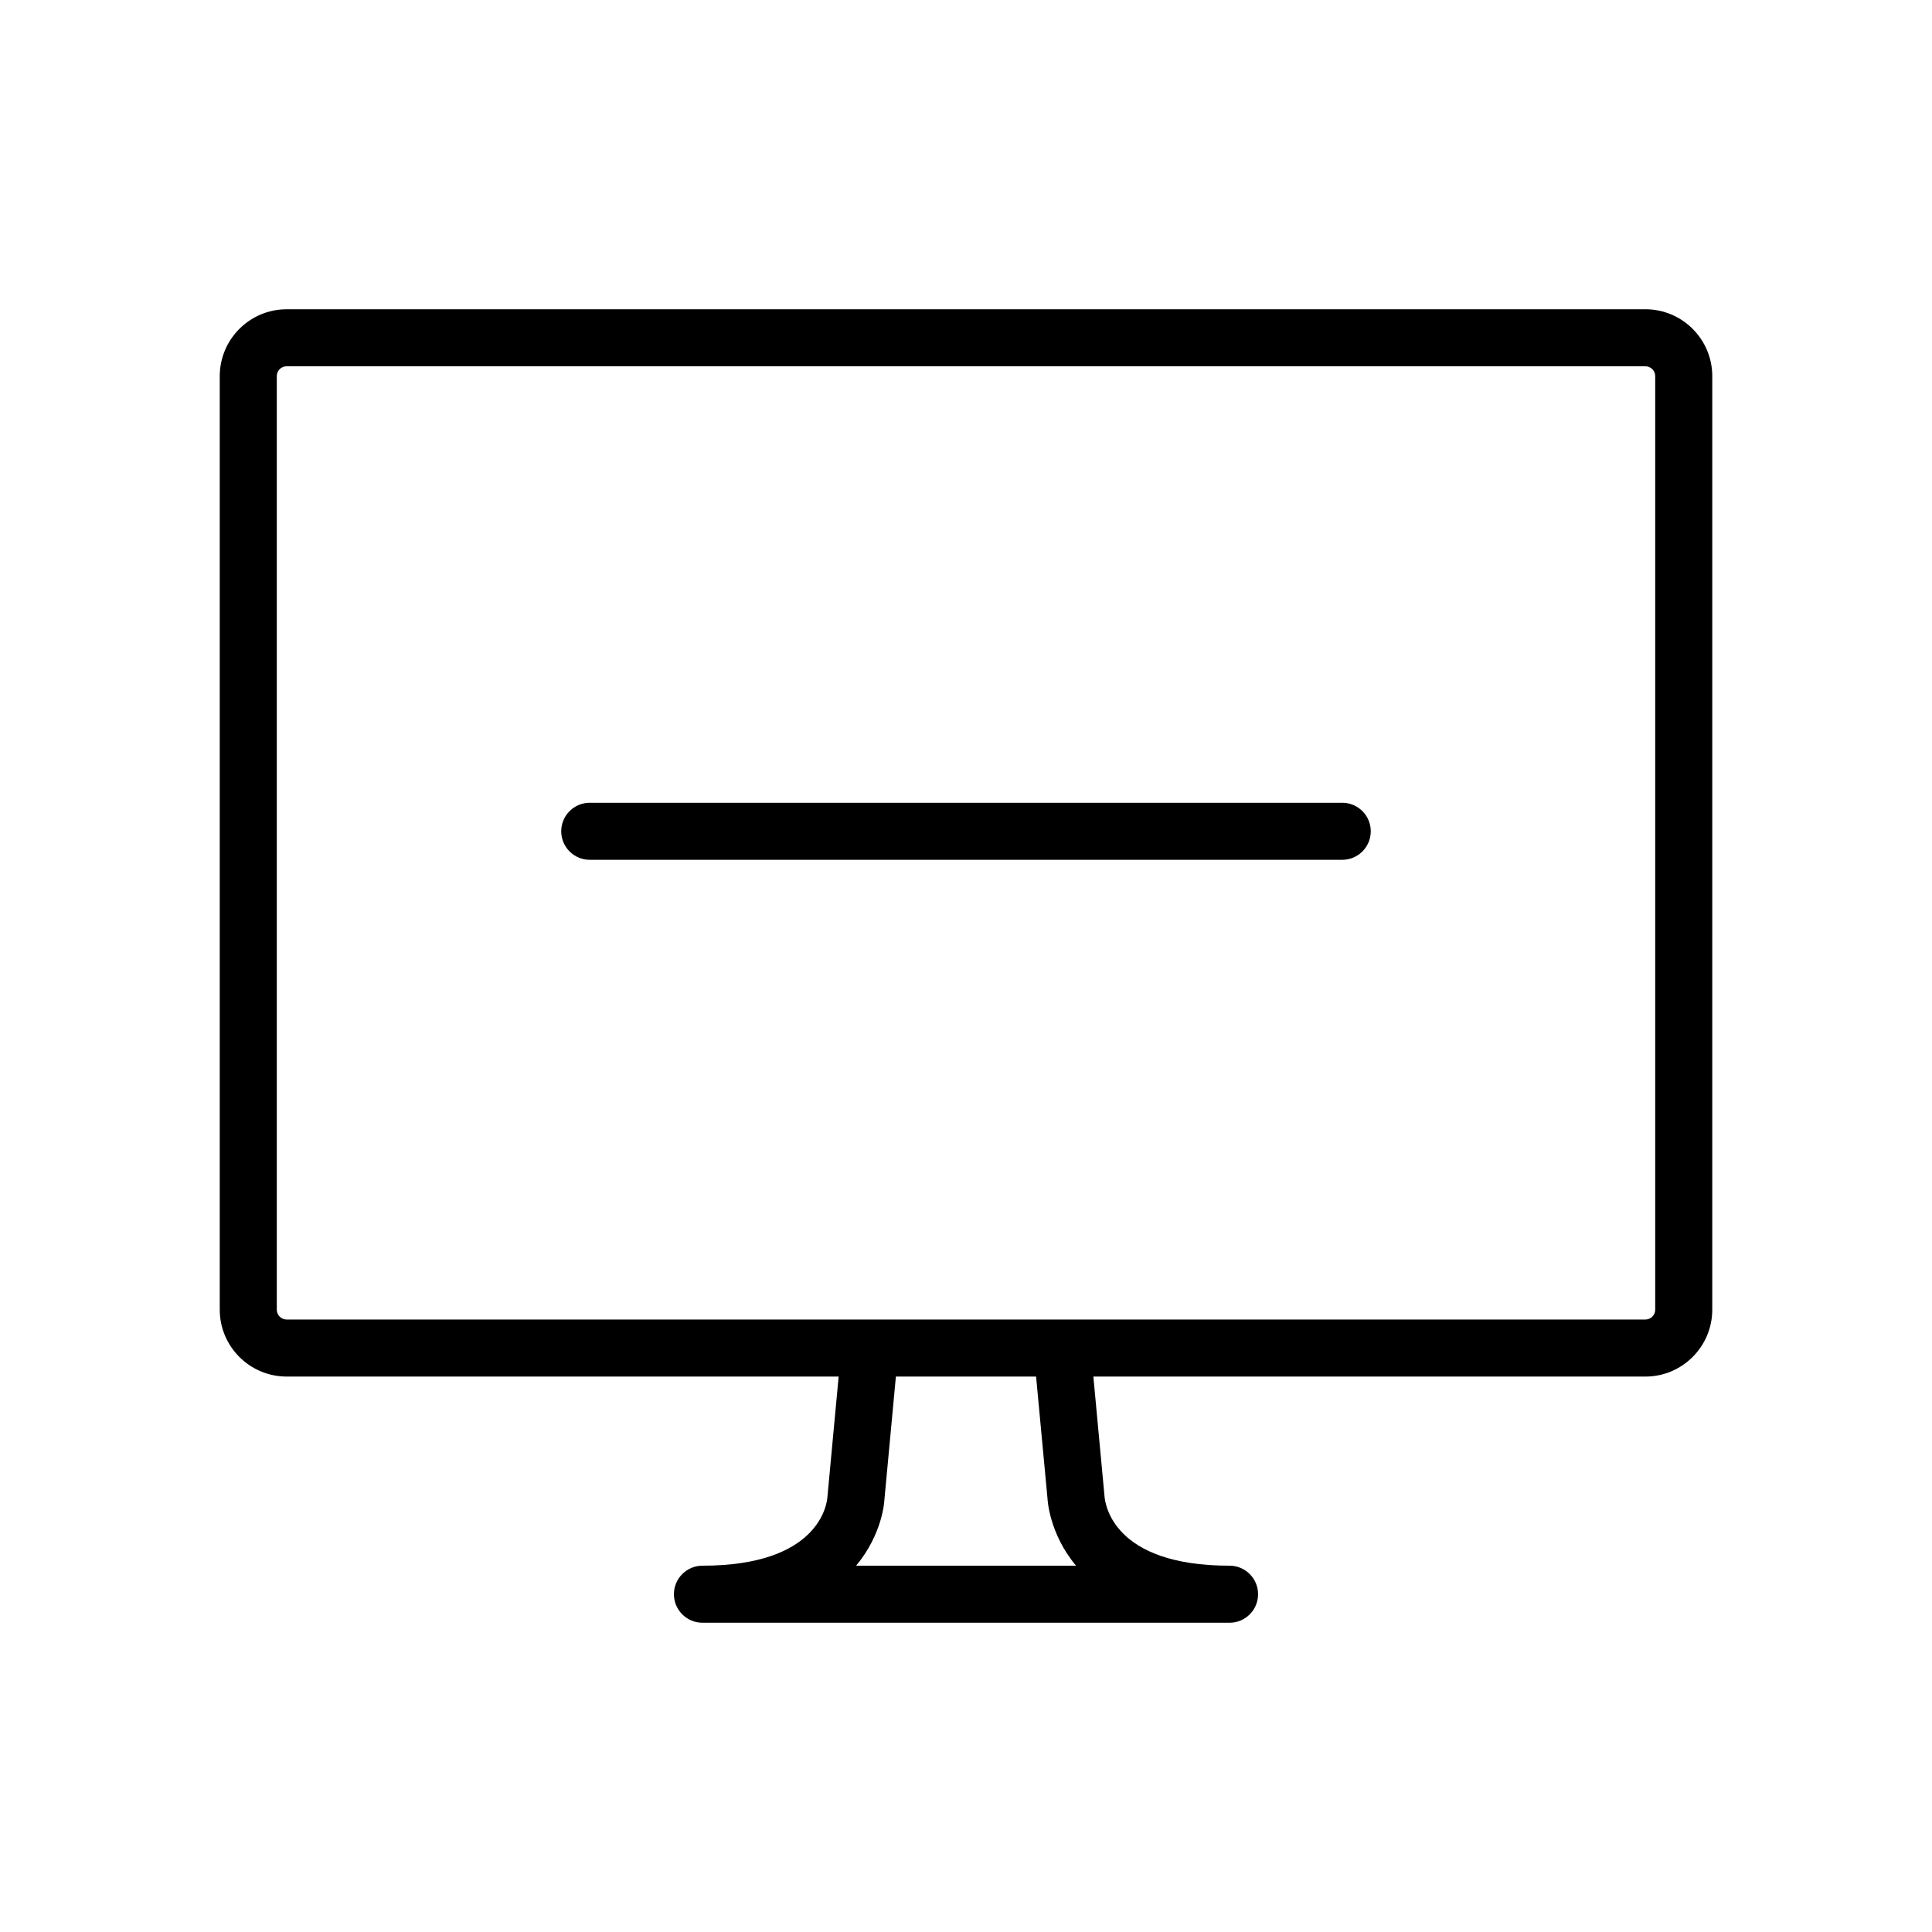<?xml version="1.0" encoding="UTF-8"?>
<!-- The Best Svg Icon site in the world: iconSvg.co, Visit us! https://iconsvg.co -->
<svg fill="#000000" width="800px" height="800px" version="1.1" viewBox="144 144 512 512" xmlns="http://www.w3.org/2000/svg">
 <path d="m580.04 225.96h-360.08c-9.77 0-17.723 7.957-17.723 17.73v247.39c0 9.77 7.949 17.723 17.723 17.723l146.29 0.004-2.973 31.883c-0.125 1.867-2.168 18.234-33.121 18.234-4.172 0-7.559 3.387-7.559 7.559s3.387 7.559 7.559 7.559h139.69c4.172 0 7.559-3.387 7.559-7.559s-3.387-7.559-7.559-7.559c-30.961 0-32.996-16.363-33.152-18.559l-2.941-31.559h146.29c9.77 0 17.723-7.949 17.723-17.723l0.004-247.4c0-9.773-7.953-17.727-17.727-17.727zm-209.16 332.96c7.019-8.395 7.477-17.148 7.465-17.148l3.074-32.965h37.156l3.043 32.512c0.012 0.176 0.453 9.113 7.535 17.602zm211.77-67.84c0 1.438-1.168 2.609-2.609 2.609h-360.08c-1.438 0-2.609-1.168-2.609-2.609v-247.4c0-1.441 1.168-2.613 2.609-2.613h360.08c1.438 0 2.609 1.168 2.609 2.613zm-82.941-134.34h-199.42c-4.172 0-7.559 3.387-7.559 7.559s3.387 7.559 7.559 7.559h199.42c4.172 0 7.559-3.387 7.559-7.559s-3.387-7.559-7.559-7.559z"/>
</svg>